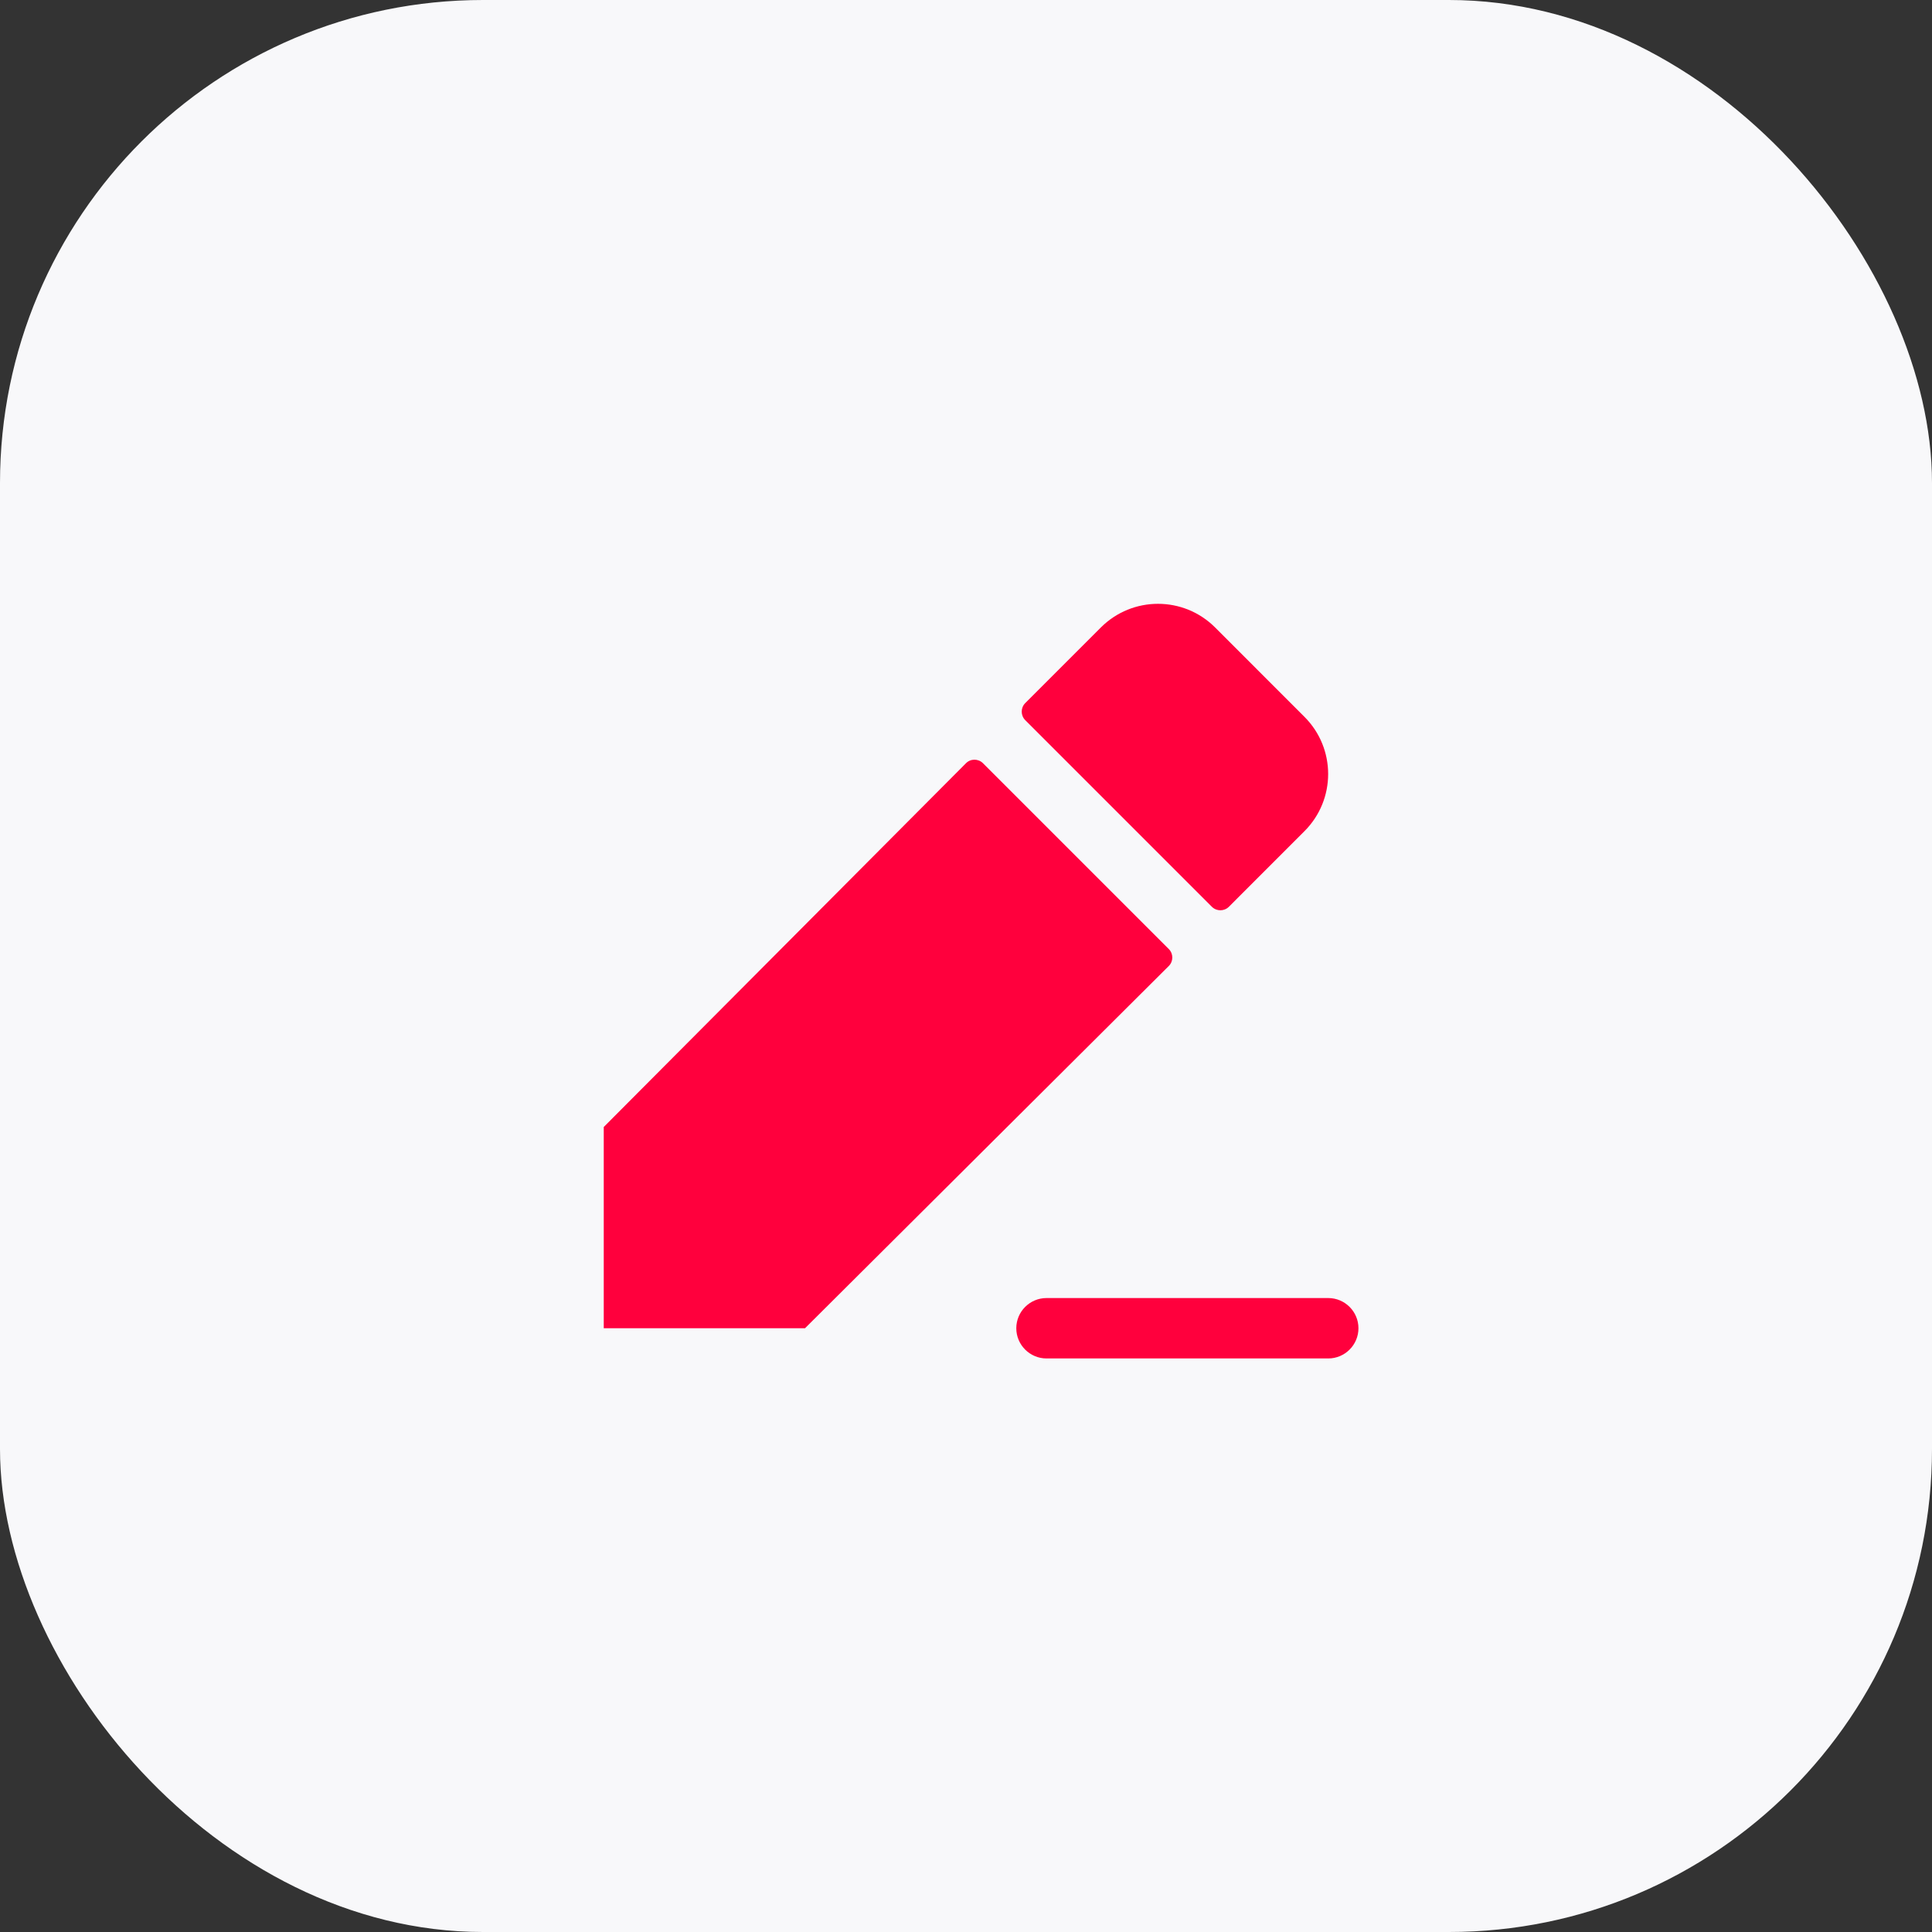 <?xml version="1.0" encoding="UTF-8"?> <svg xmlns="http://www.w3.org/2000/svg" width="60" height="60" viewBox="0 0 60 60" fill="none"><rect x="0" y="0" width="60" height="60" fill="#333333" stroke="none"/><rect width="60" height="60" rx="15" fill="#F8F8FA"></rect><path d="M36.296 30.002L25 41.25H18.75V35L29.998 23.704C30.144 23.556 30.381 23.556 30.529 23.704L36.298 29.473C36.444 29.619 36.444 29.856 36.296 30.002ZM37.635 28.16C37.781 28.306 38.019 28.306 38.165 28.16L40.512 25.812C41.492 24.832 41.492 23.243 40.512 22.263L37.737 19.487C36.757 18.507 35.168 18.507 34.188 19.487L31.84 21.835C31.694 21.981 31.694 22.219 31.84 22.365L37.635 28.16ZM41.25 40.312H32.5C31.983 40.312 31.562 40.733 31.562 41.25C31.562 41.767 31.983 42.188 32.5 42.188H41.25C41.767 42.188 42.188 41.767 42.188 41.25C42.188 40.733 41.767 40.312 41.25 40.312Z" fill="#FF003D"></path></svg> 